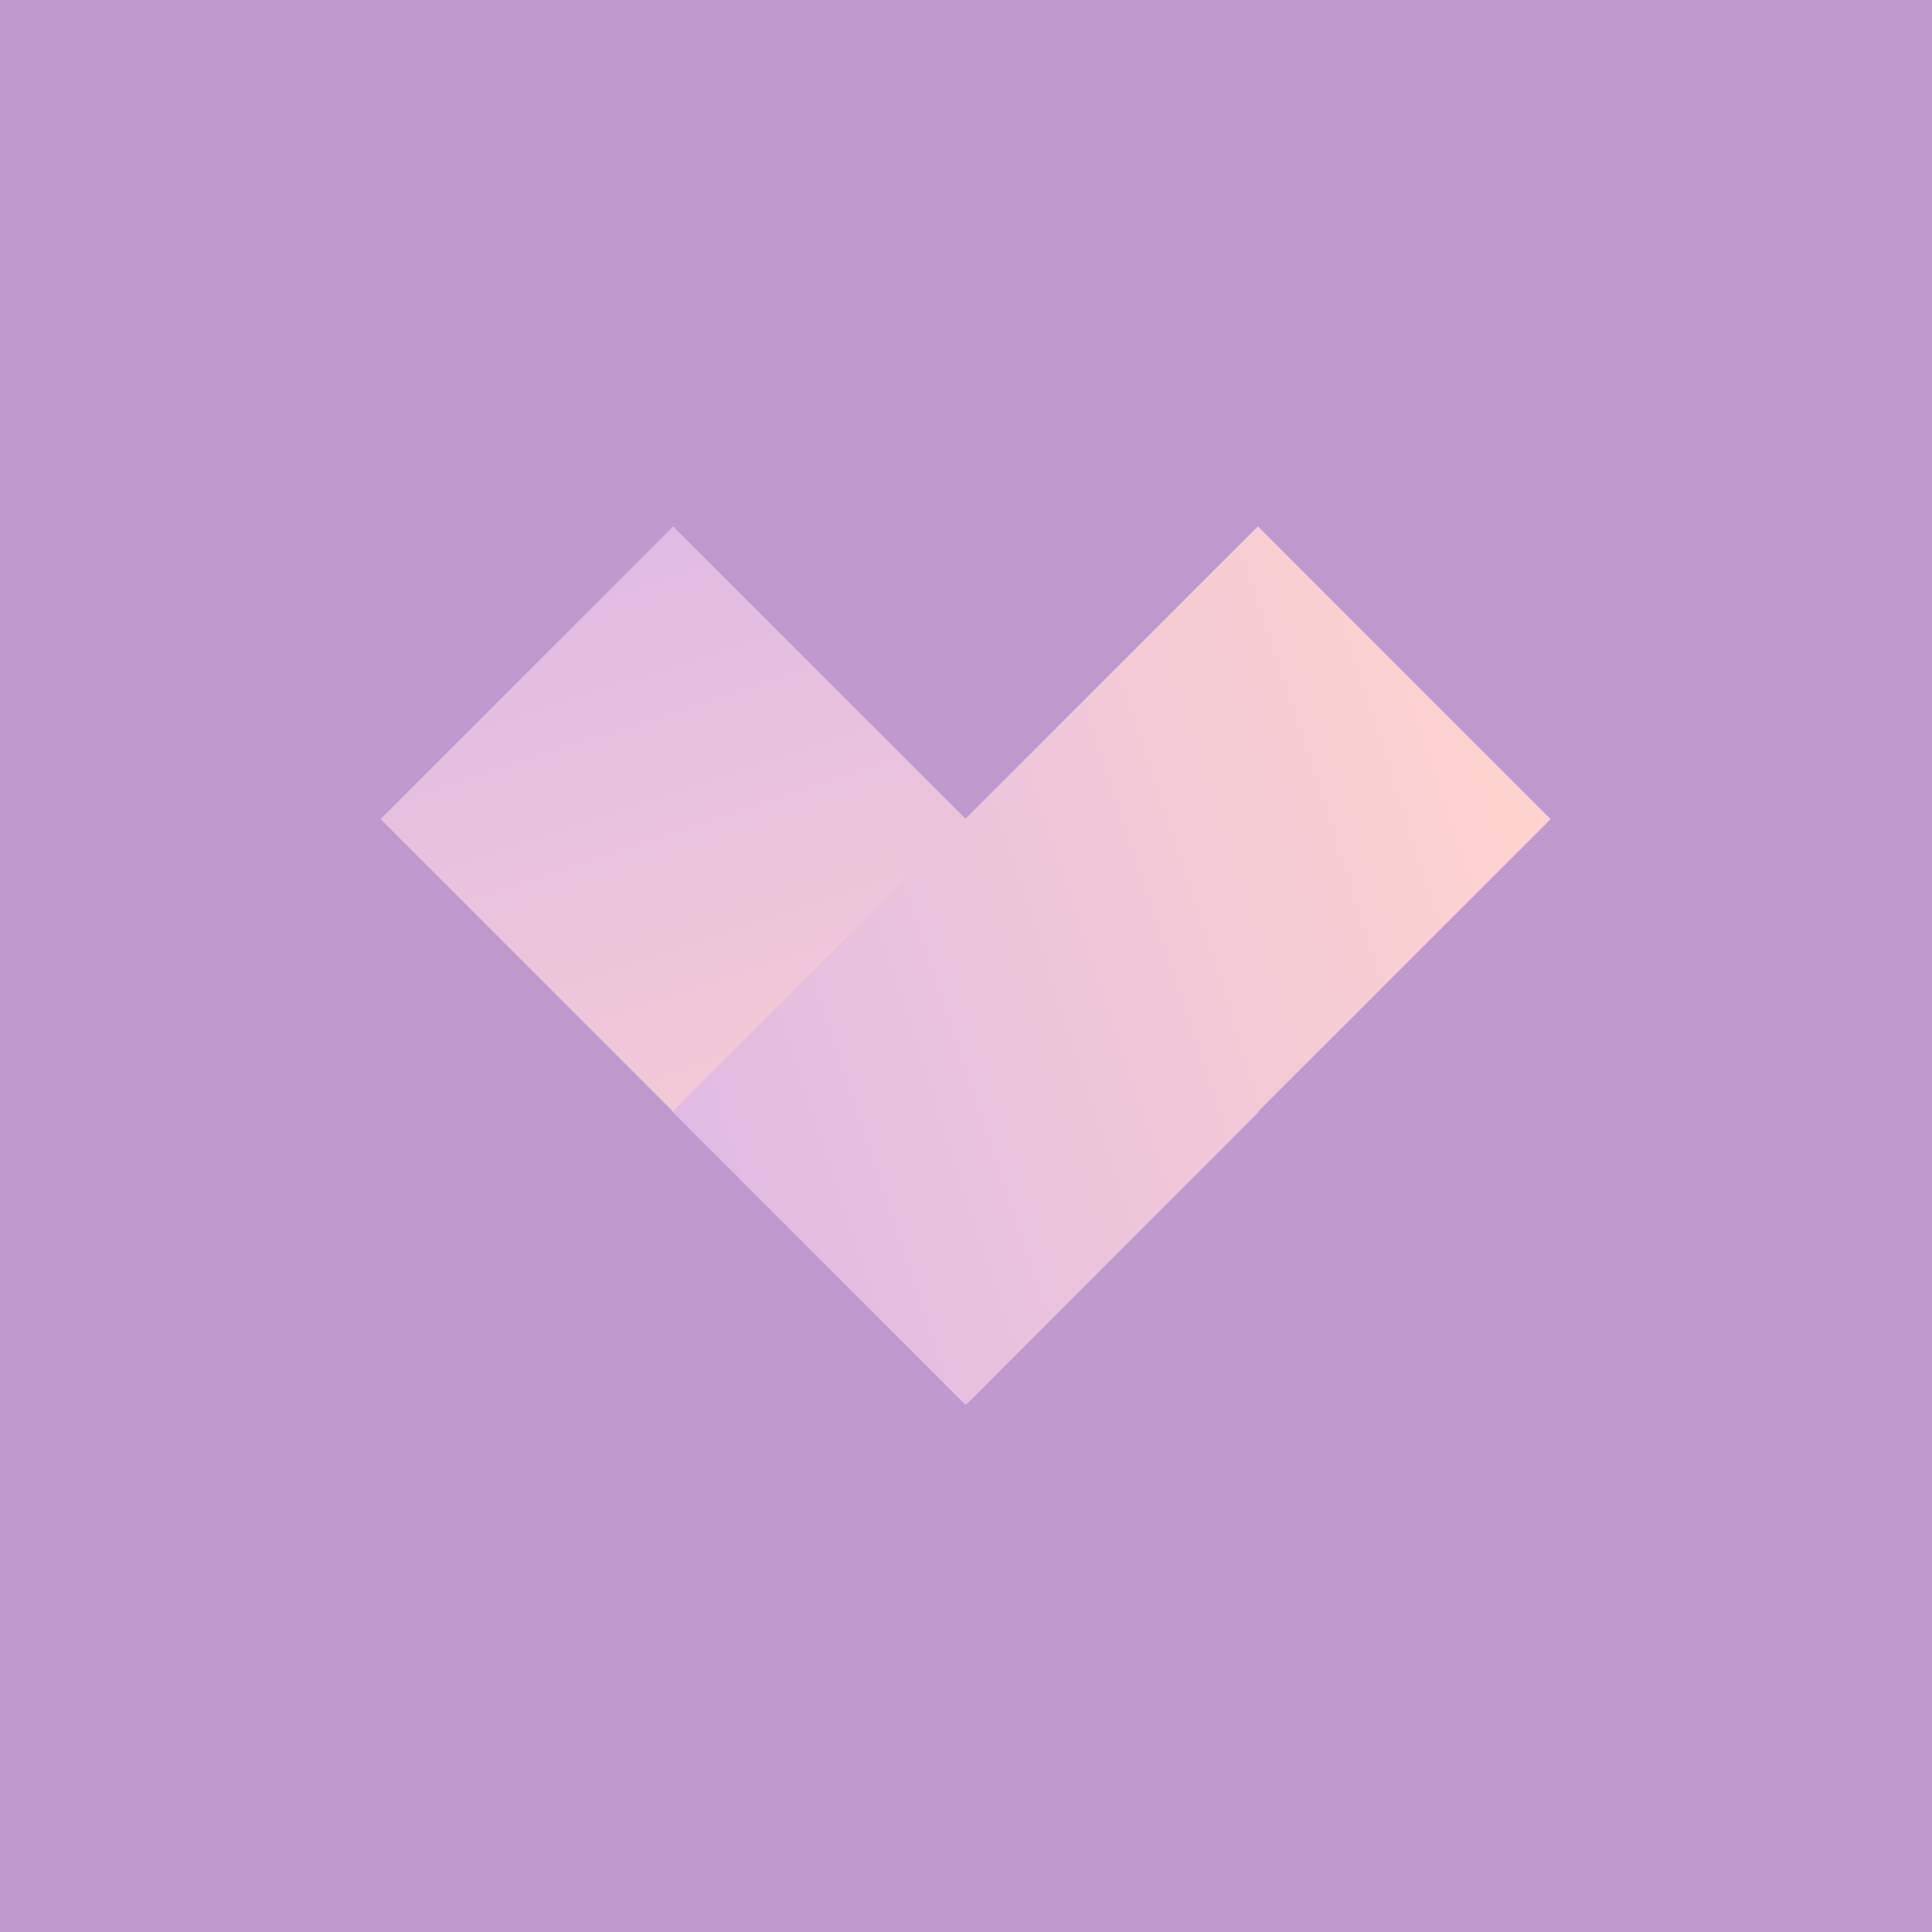 <svg width="980" height="980" viewBox="0 0 980 980" fill="none" xmlns="http://www.w3.org/2000/svg">
<rect width="980" height="980" fill="#BD99CD"/>
<rect x="341.492" y="267" width="420" height="210" transform="rotate(45 341.492 267)" fill="url(#paint0_linear_26_31)"/>
<rect x="786.549" y="415.492" width="420" height="210" transform="rotate(135 786.549 415.492)" fill="url(#paint1_linear_26_31)"/>
<defs>
<linearGradient id="paint0_linear_26_31" x1="761.042" y1="477.058" x2="341.551" y2="266.941" gradientUnits="userSpaceOnUse">
<stop stop-color="#FFD3CD"/>
<stop offset="1" stop-color="#E0BBE3"/>
</linearGradient>
<linearGradient id="paint1_linear_26_31" x1="1205.92" y1="626.118" x2="787.174" y2="415.259" gradientUnits="userSpaceOnUse">
<stop stop-color="#E0BBE3"/>
<stop offset="1" stop-color="#FFD3CD"/>
</linearGradient>
</defs>
</svg>

